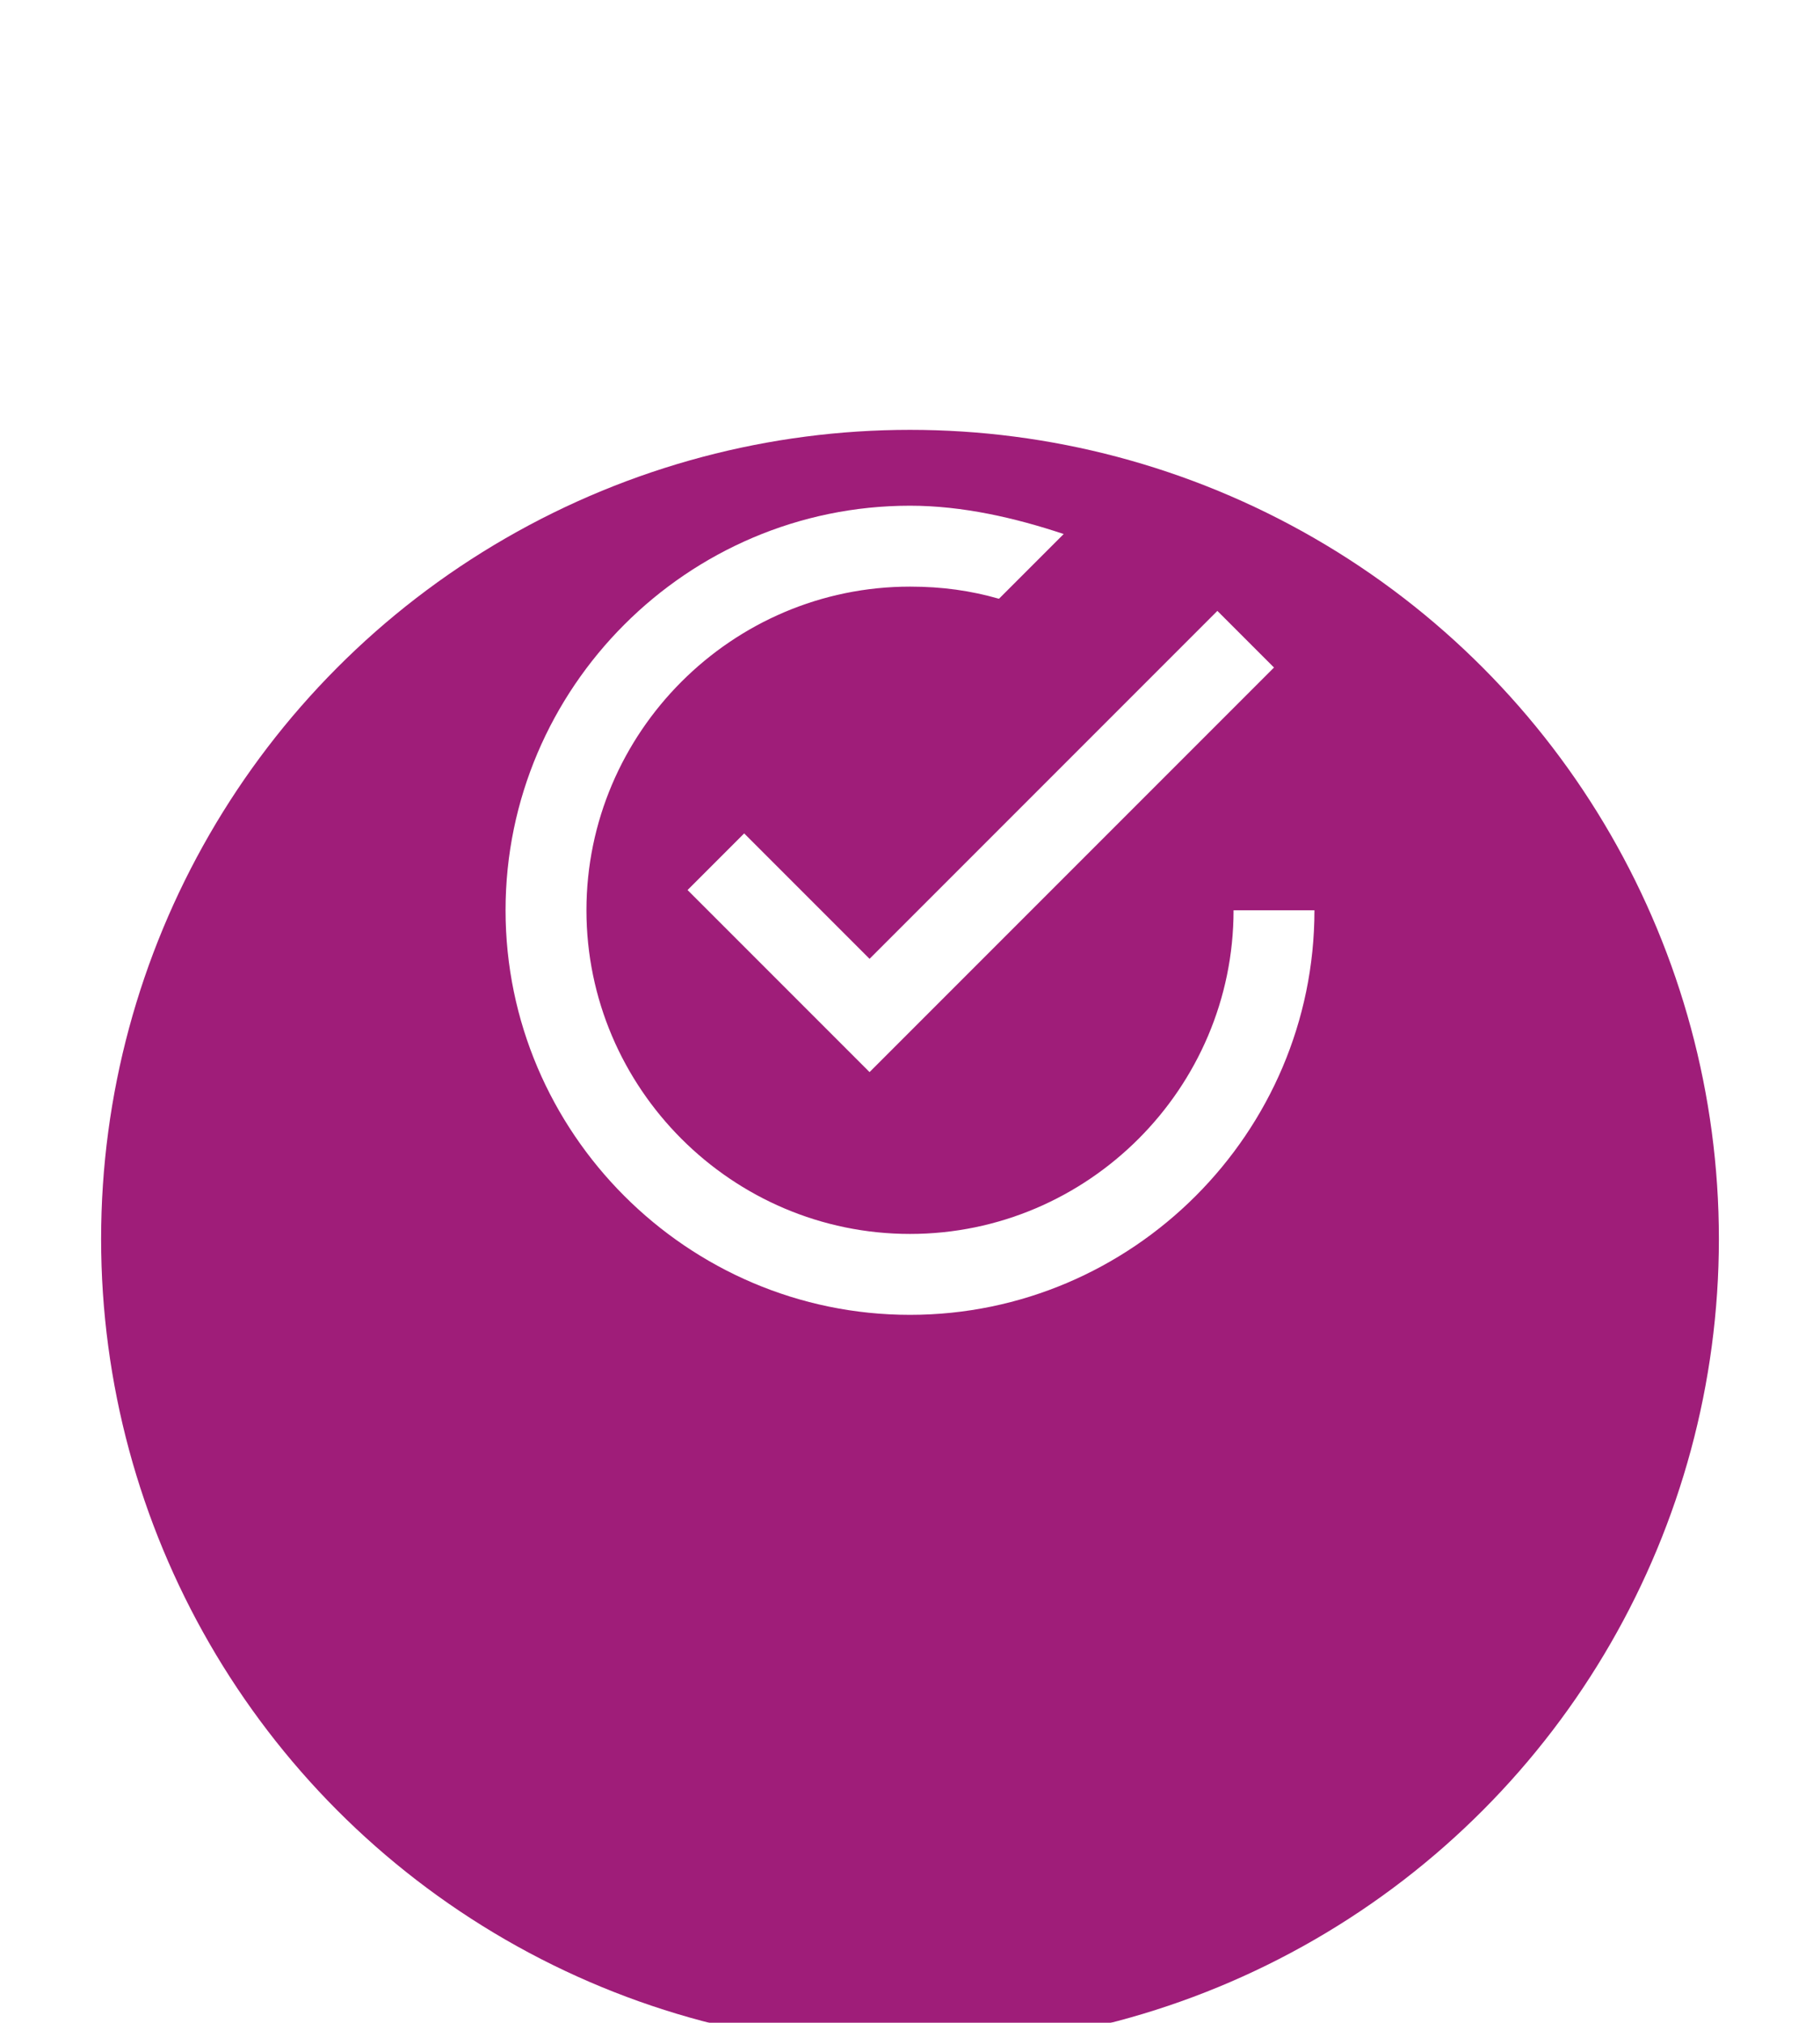 <svg width="72" height="80" viewBox="0 0 72 80" fill="none" xmlns="http://www.w3.org/2000/svg">
<g filter="url(#filter0_d_480_2158)">
<circle cx="36" cy="36" r="32" fill="#9F1D79"/>
</g>
<g clip-path="url(#clip0_480_2158)">
<path fill-rule="evenodd" clip-rule="evenodd" d="M29.44 32.96L27.2 35.2L34.4 42.4L50.4 26.4L48.16 24.16L34.4 37.92L29.44 32.96ZM48.8 36C48.8 43.04 43.04 48.8 36 48.8C28.96 48.8 23.2 43.04 23.2 36C23.2 28.96 28.96 23.2 36 23.2C37.28 23.2 38.4 23.36 39.52 23.68L42.08 21.12C40.16 20.48 38.08 20 36 20C27.2 20 20 27.2 20 36C20 44.8 27.2 52 36 52C44.8 52 52 44.8 52 36H48.8Z" fill="white"/>
</g>
<defs>
<filter id="filter0_d_480_2158" x="4" y="4" width="64" height="76" filterUnits="userSpaceOnUse" color-interpolation-filters="sRGB">
<feFlood flood-opacity="0" result="BackgroundImageFix"/>
<feColorMatrix in="SourceAlpha" type="matrix" values="0 0 0 0 0 0 0 0 0 0 0 0 0 0 0 0 0 0 127 0" result="hardAlpha"/>
<feMorphology radius="10" operator="erode" in="SourceAlpha" result="effect1_dropShadow_480_2158"/>
<feOffset dy="13"/>
<feGaussianBlur stdDeviation="4.5"/>
<feComposite in2="hardAlpha" operator="out"/>
<feColorMatrix type="matrix" values="0 0 0 0 0.744 0 0 0 0 0.058 0 0 0 0 0.613 0 0 0 0.29 0"/>
<feBlend mode="normal" in2="BackgroundImageFix" result="effect1_dropShadow_480_2158"/>
<feBlend mode="normal" in="SourceGraphic" in2="effect1_dropShadow_480_2158" result="shape"/>
</filter>
<clipPath id="clip0_480_2158">
<rect width="32" height="32" fill="white" transform="translate(20 20)"/>
</clipPath>
</defs>
</svg>
